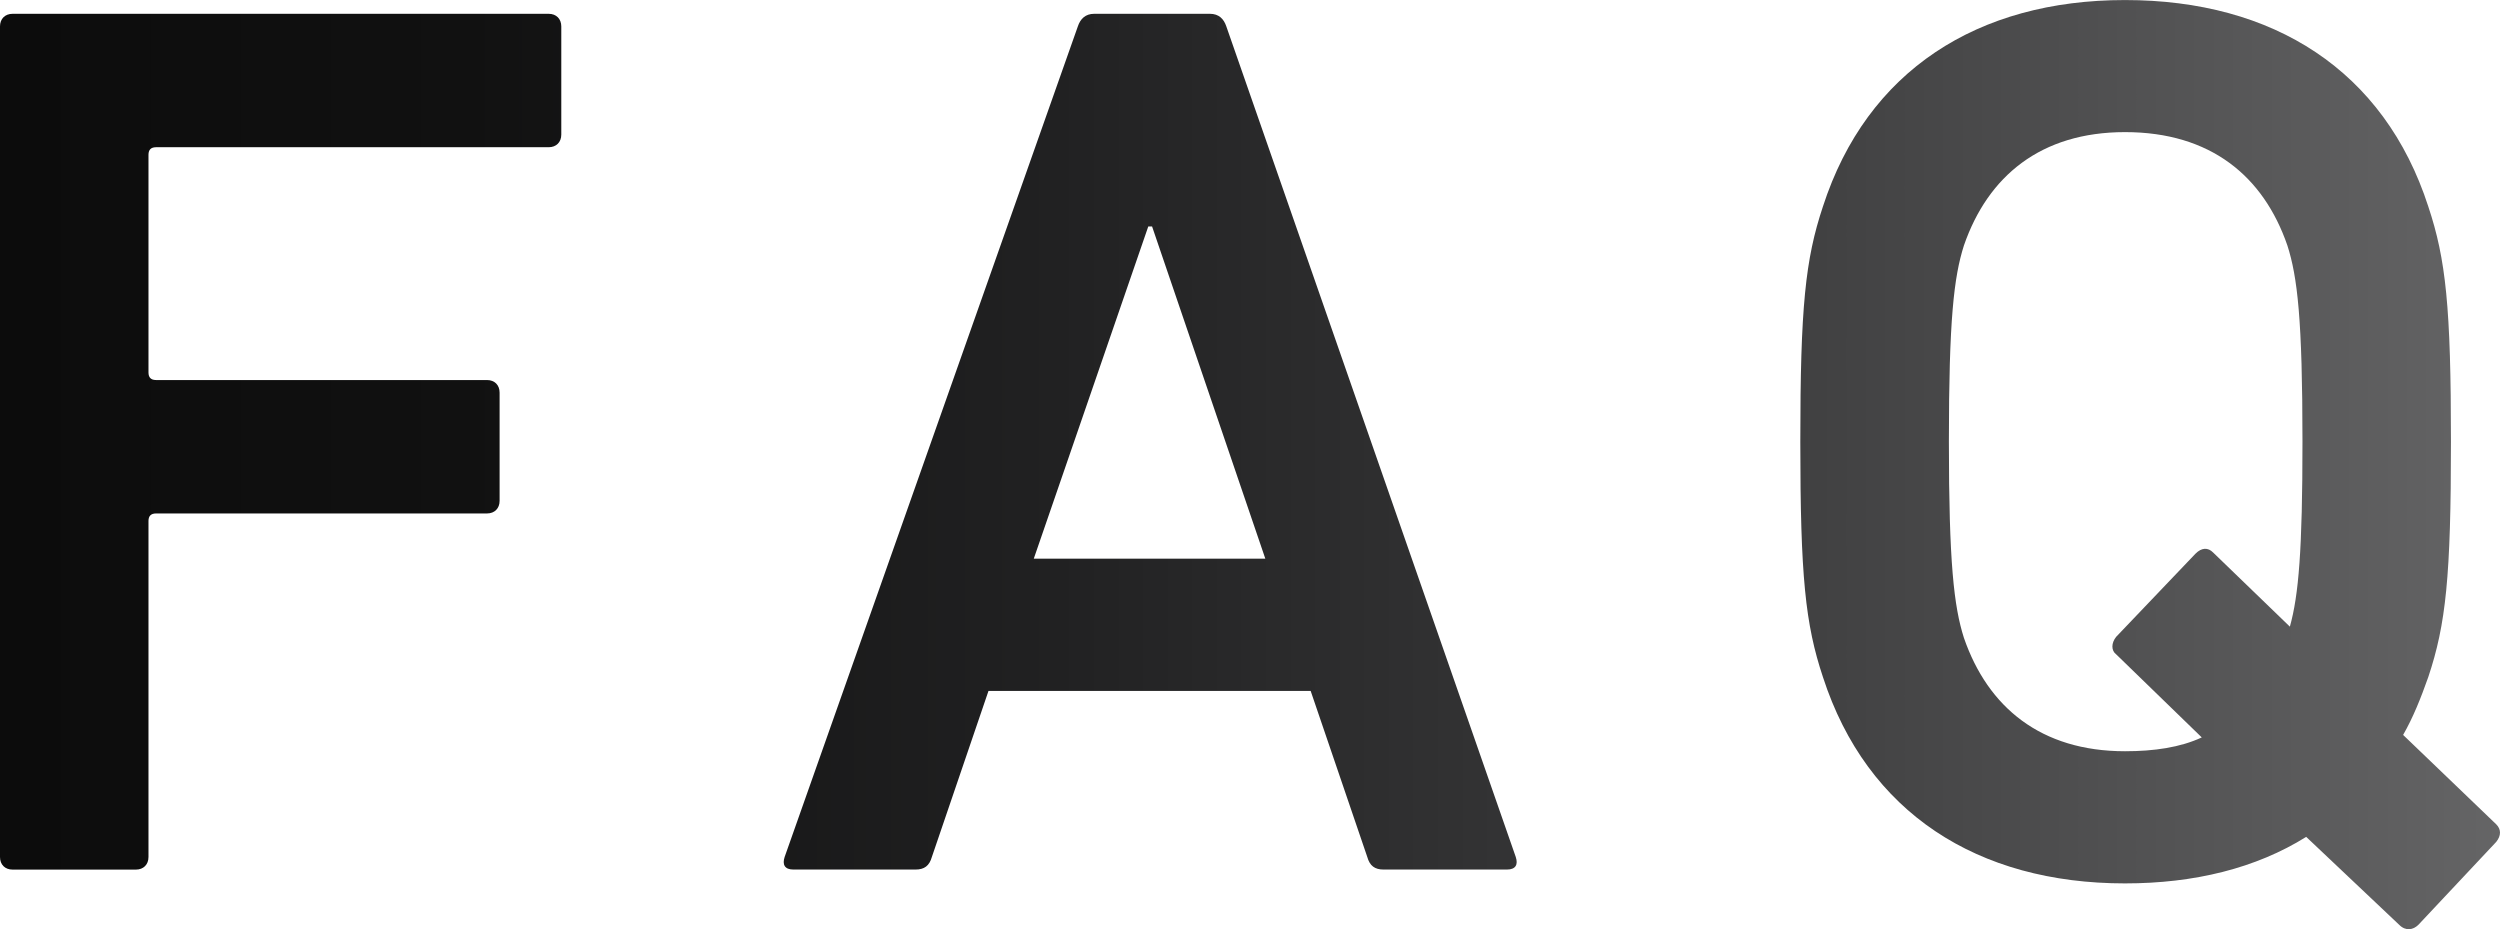 <svg xmlns="http://www.w3.org/2000/svg" xmlns:xlink="http://www.w3.org/1999/xlink" id="_&#x30EC;&#x30A4;&#x30E4;&#x30FC;_2" data-name="&#x30EC;&#x30A4;&#x30E4;&#x30FC; 2" viewBox="0 0 51.791 19.25"><defs><style>      .cls-1 {        fill: url(#_名称未設定グラデーション_20-2);      }      .cls-1, .cls-2, .cls-3 {        stroke-width: 0px;      }      .cls-2 {        fill: url(#_名称未設定グラデーション_20-3);      }      .cls-3 {        fill: url(#_名称未設定グラデーション_20);      }    </style><linearGradient id="_&#x540D;&#x79F0;&#x672A;&#x8A2D;&#x5B9A;&#x30B0;&#x30E9;&#x30C7;&#x30FC;&#x30B7;&#x30E7;&#x30F3;_20" data-name="&#x540D;&#x79F0;&#x672A;&#x8A2D;&#x5B9A;&#x30B0;&#x30E9;&#x30C7;&#x30FC;&#x30B7;&#x30E7;&#x30F3; 20" x1=".331" y1="9.15" x2="63.396" y2="9.15" gradientUnits="userSpaceOnUse"><stop offset="0" stop-color="#0c0c0c"></stop><stop offset=".148" stop-color="#111"></stop><stop offset=".342" stop-color="#212122"></stop><stop offset=".56" stop-color="#3c3c3d"></stop><stop offset=".795" stop-color="#616162"></stop><stop offset="1" stop-color="#888889"></stop></linearGradient><linearGradient id="_&#x540D;&#x79F0;&#x672A;&#x8A2D;&#x5B9A;&#x30B0;&#x30E9;&#x30C7;&#x30FC;&#x30B7;&#x30E7;&#x30F3;_20-2" data-name="&#x540D;&#x79F0;&#x672A;&#x8A2D;&#x5B9A;&#x30B0;&#x30E9;&#x30C7;&#x30FC;&#x30B7;&#x30E7;&#x30F3; 20" x2="63.396" xlink:href="#_&#x540D;&#x79F0;&#x672A;&#x8A2D;&#x5B9A;&#x30B0;&#x30E9;&#x30C7;&#x30FC;&#x30B7;&#x30E7;&#x30F3;_20"></linearGradient><linearGradient id="_&#x540D;&#x79F0;&#x672A;&#x8A2D;&#x5B9A;&#x30B0;&#x30E9;&#x30C7;&#x30FC;&#x30B7;&#x30E7;&#x30F3;_20-3" data-name="&#x540D;&#x79F0;&#x672A;&#x8A2D;&#x5B9A;&#x30B0;&#x30E9;&#x30C7;&#x30FC;&#x30B7;&#x30E7;&#x30F3; 20" y1="9.625" x2="63.396" y2="9.625" xlink:href="#_&#x540D;&#x79F0;&#x672A;&#x8A2D;&#x5B9A;&#x30B0;&#x30E9;&#x30C7;&#x30FC;&#x30B7;&#x30E7;&#x30F3;_20"></linearGradient></defs><g id="_&#x30EC;&#x30A4;&#x30E4;&#x30FC;_1-2" data-name="&#x30EC;&#x30A4;&#x30E4;&#x30FC; 1"><g><path class="cls-3" d="M0,.547c0-.156.104-.261.261-.261h11.106c.157,0,.261.105.261.261v2.242c0,.156-.104.261-.261.261H3.233c-.105,0-.157.052-.157.156v4.51c0,.105.052.157.157.157h6.856c.157,0,.261.103.261.261v2.242c0,.156-.104.261-.261.261H3.233c-.105,0-.157.052-.157.156v6.961c0,.157-.104.261-.261.261H.261c-.157,0-.261-.103-.261-.261V.547Z"></path><path class="cls-1" d="M22.329.547c.052-.156.157-.261.338-.261h2.399c.183,0,.287.105.339.261l5.996,17.206c.052.157,0,.261-.183.261h-2.555c-.182,0-.287-.077-.338-.261l-1.173-3.44h-6.674l-1.173,3.44c-.052.184-.157.261-.339.261h-2.529c-.182,0-.234-.103-.182-.261L22.329.547ZM26.213,11.574l-2.346-6.882h-.079l-2.372,6.882h4.796Z"></path><path class="cls-2" d="M50.097,19.161c-.105.105-.261.131-.392,0l-1.929-1.824c-1.042.651-2.32.964-3.754.964-3.05,0-5.344-1.46-6.257-4.274-.365-1.095-.469-2.086-.469-4.876s.104-3.779.469-4.874c.913-2.816,3.207-4.276,6.257-4.276,3.076,0,5.371,1.46,6.283,4.276.365,1.095.47,2.085.47,4.874s-.104,3.781-.47,4.876c-.157.443-.313.834-.521,1.198l1.929,1.852c.104.103.104.234,0,.364l-1.616,1.721ZM45.613,15.277l-1.773-1.721c-.105-.077-.105-.234,0-.364l1.642-1.721c.13-.131.261-.131.365-.026l1.591,1.537c.182-.651.261-1.59.261-3.832,0-2.529-.104-3.416-.313-4.066-.495-1.434-1.59-2.347-3.363-2.347-1.746,0-2.841.913-3.337,2.347-.208.651-.312,1.537-.312,4.066,0,2.503.104,3.416.312,4.066.496,1.434,1.591,2.347,3.337,2.347.6,0,1.147-.079,1.591-.287Z"></path></g></g></svg>